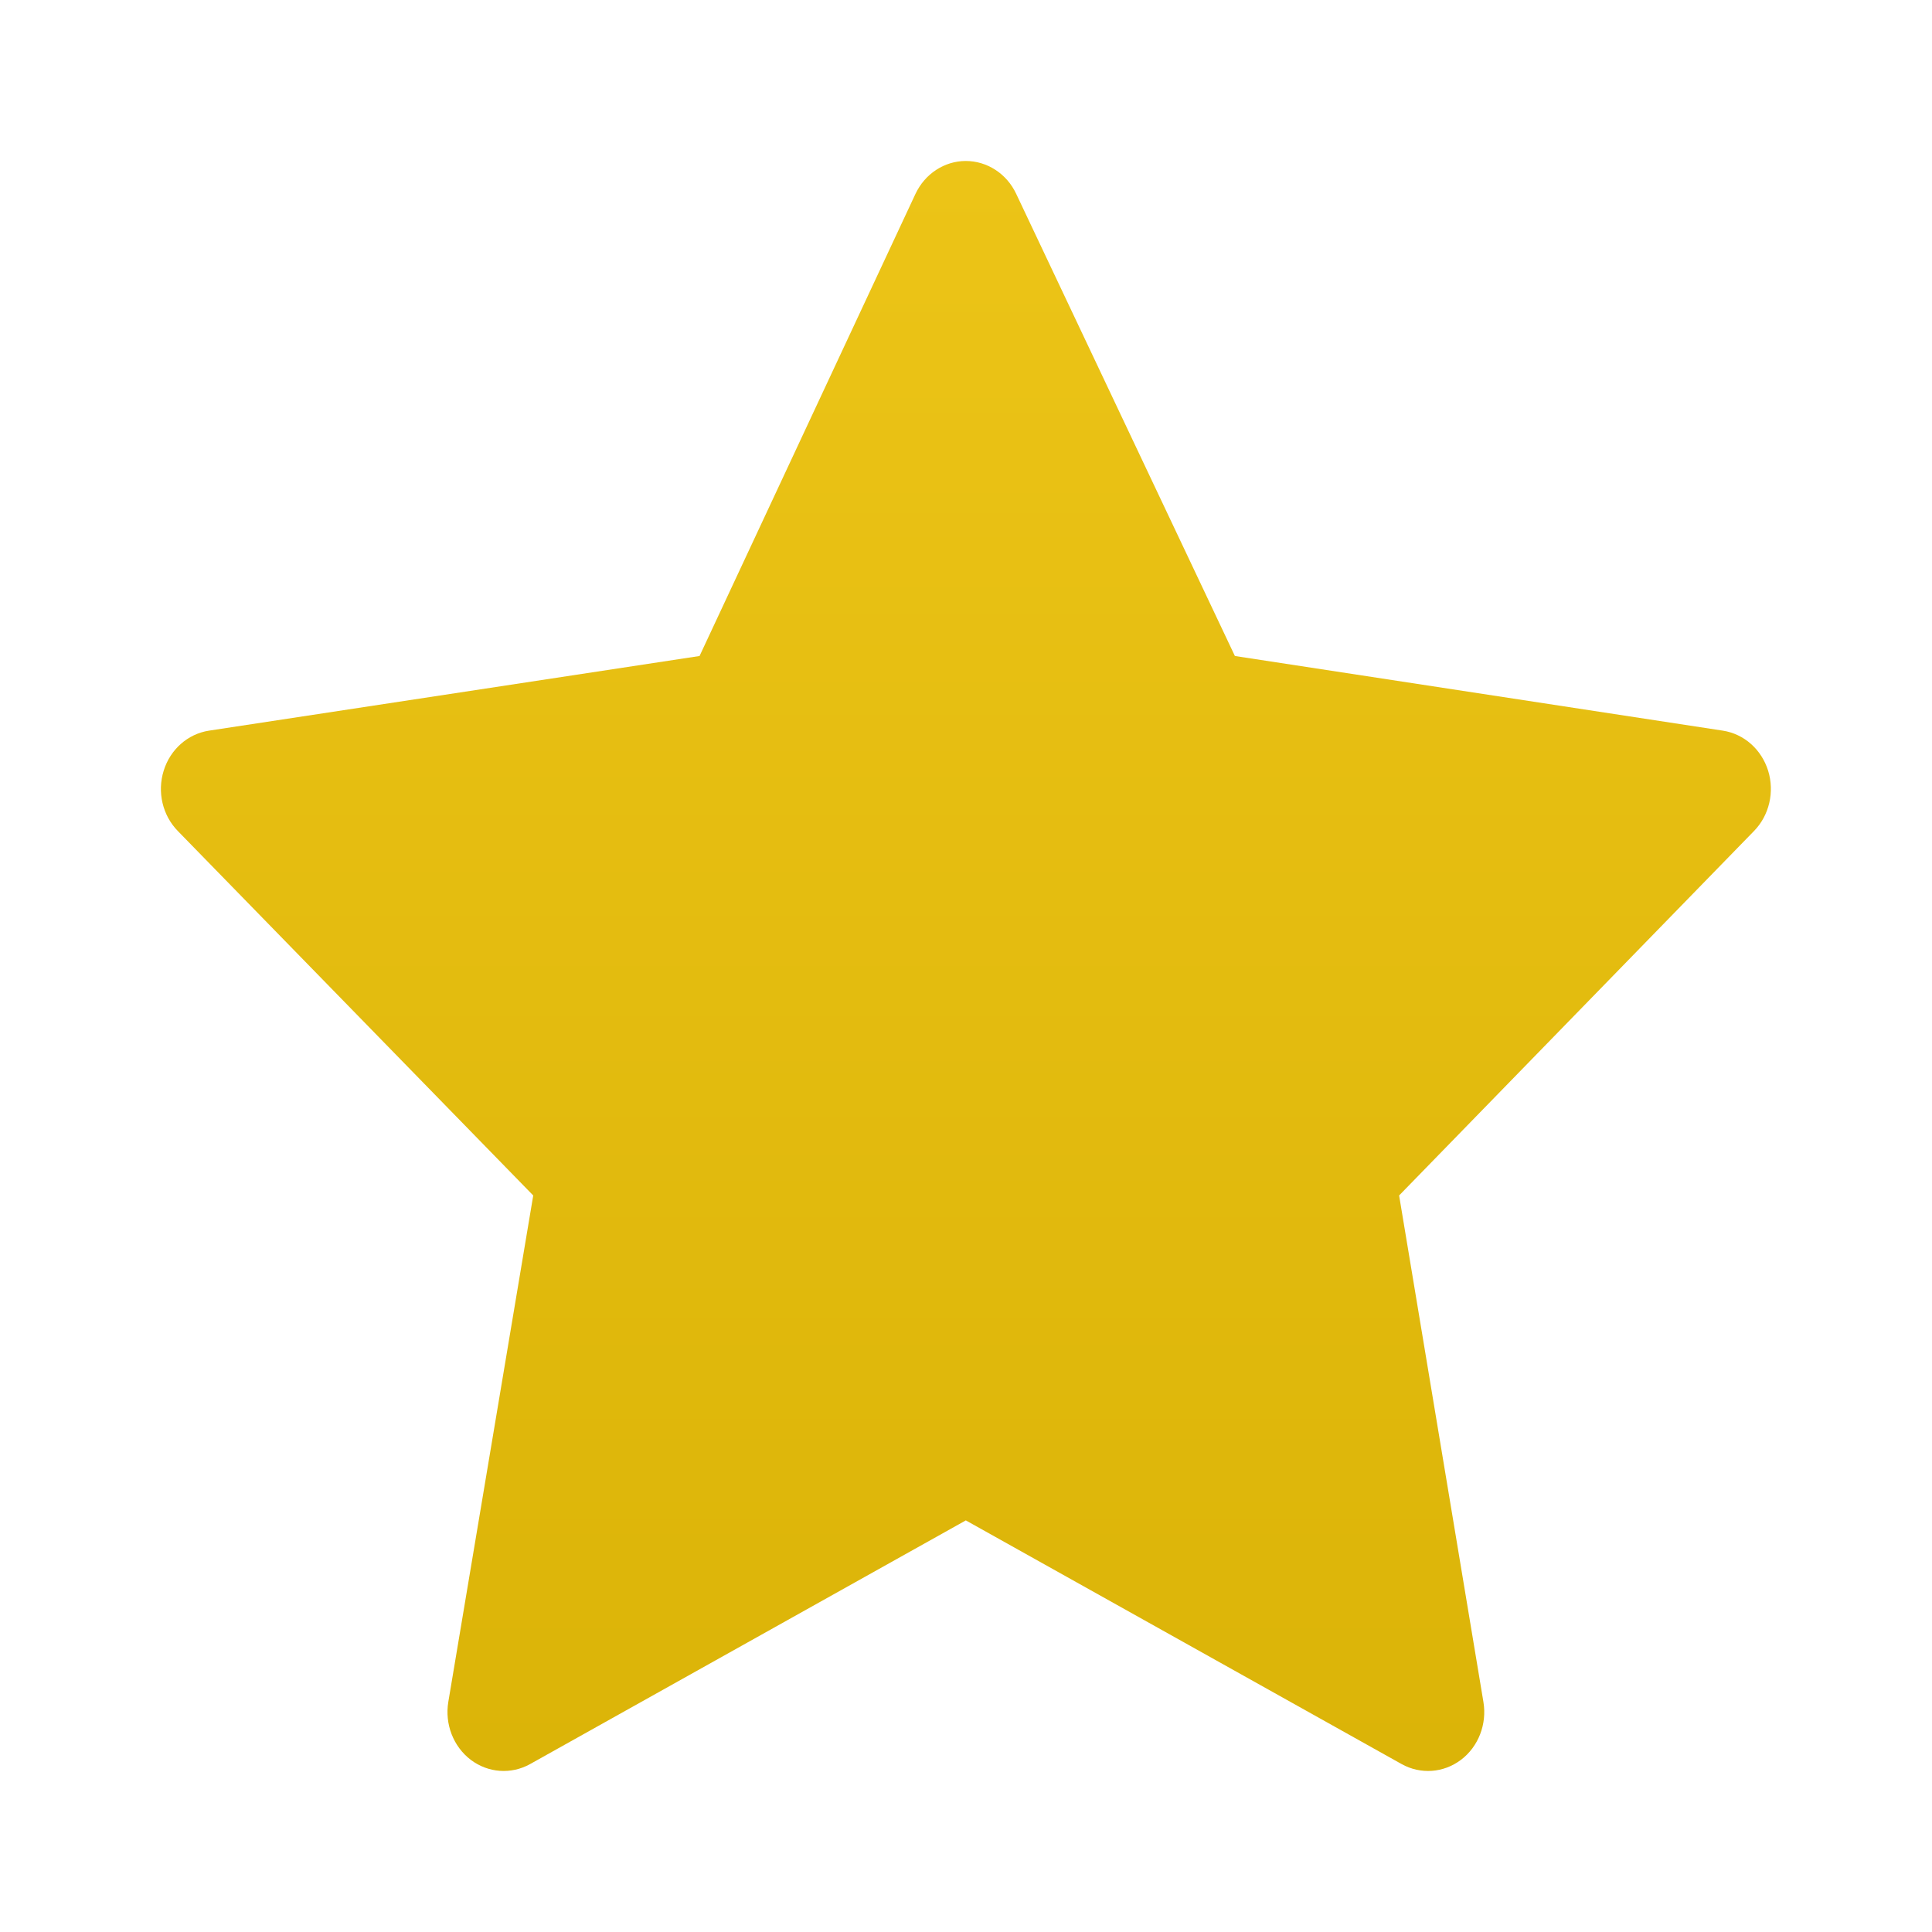 <?xml version="1.0" encoding="utf-8"?>
<svg xmlns="http://www.w3.org/2000/svg" fill="none" height="22" viewBox="0 0 22 22" width="22">
<path d="M10.996 1.833C11.24 1.833 11.463 1.977 11.571 2.206L14.062 7.47L19.618 8.32C19.859 8.357 20.058 8.533 20.134 8.776C20.209 9.018 20.147 9.285 19.973 9.463L15.932 13.613L16.892 19.381C16.934 19.633 16.835 19.889 16.637 20.039C16.439 20.189 16.177 20.208 15.961 20.088L10.998 17.313L6.036 20.088C5.82 20.208 5.558 20.189 5.36 20.039C5.162 19.888 5.063 19.632 5.105 19.38L6.072 13.613L2.025 9.463C1.851 9.285 1.788 9.019 1.864 8.776C1.939 8.533 2.139 8.357 2.38 8.32L7.966 7.47L10.424 2.209C10.531 1.98 10.753 1.834 10.996 1.833Z" fill="url(#paint0_linear_392_49370)"/>
<defs>
<linearGradient gradientUnits="userSpaceOnUse" id="paint0_linear_392_49370" x1="10.999" x2="10.999" y1="1.833" y2="20.167">
<stop stop-color="#ECC417"/>
<stop offset="1" stop-color="#DBB408"/>
</linearGradient>
</defs>
</svg>